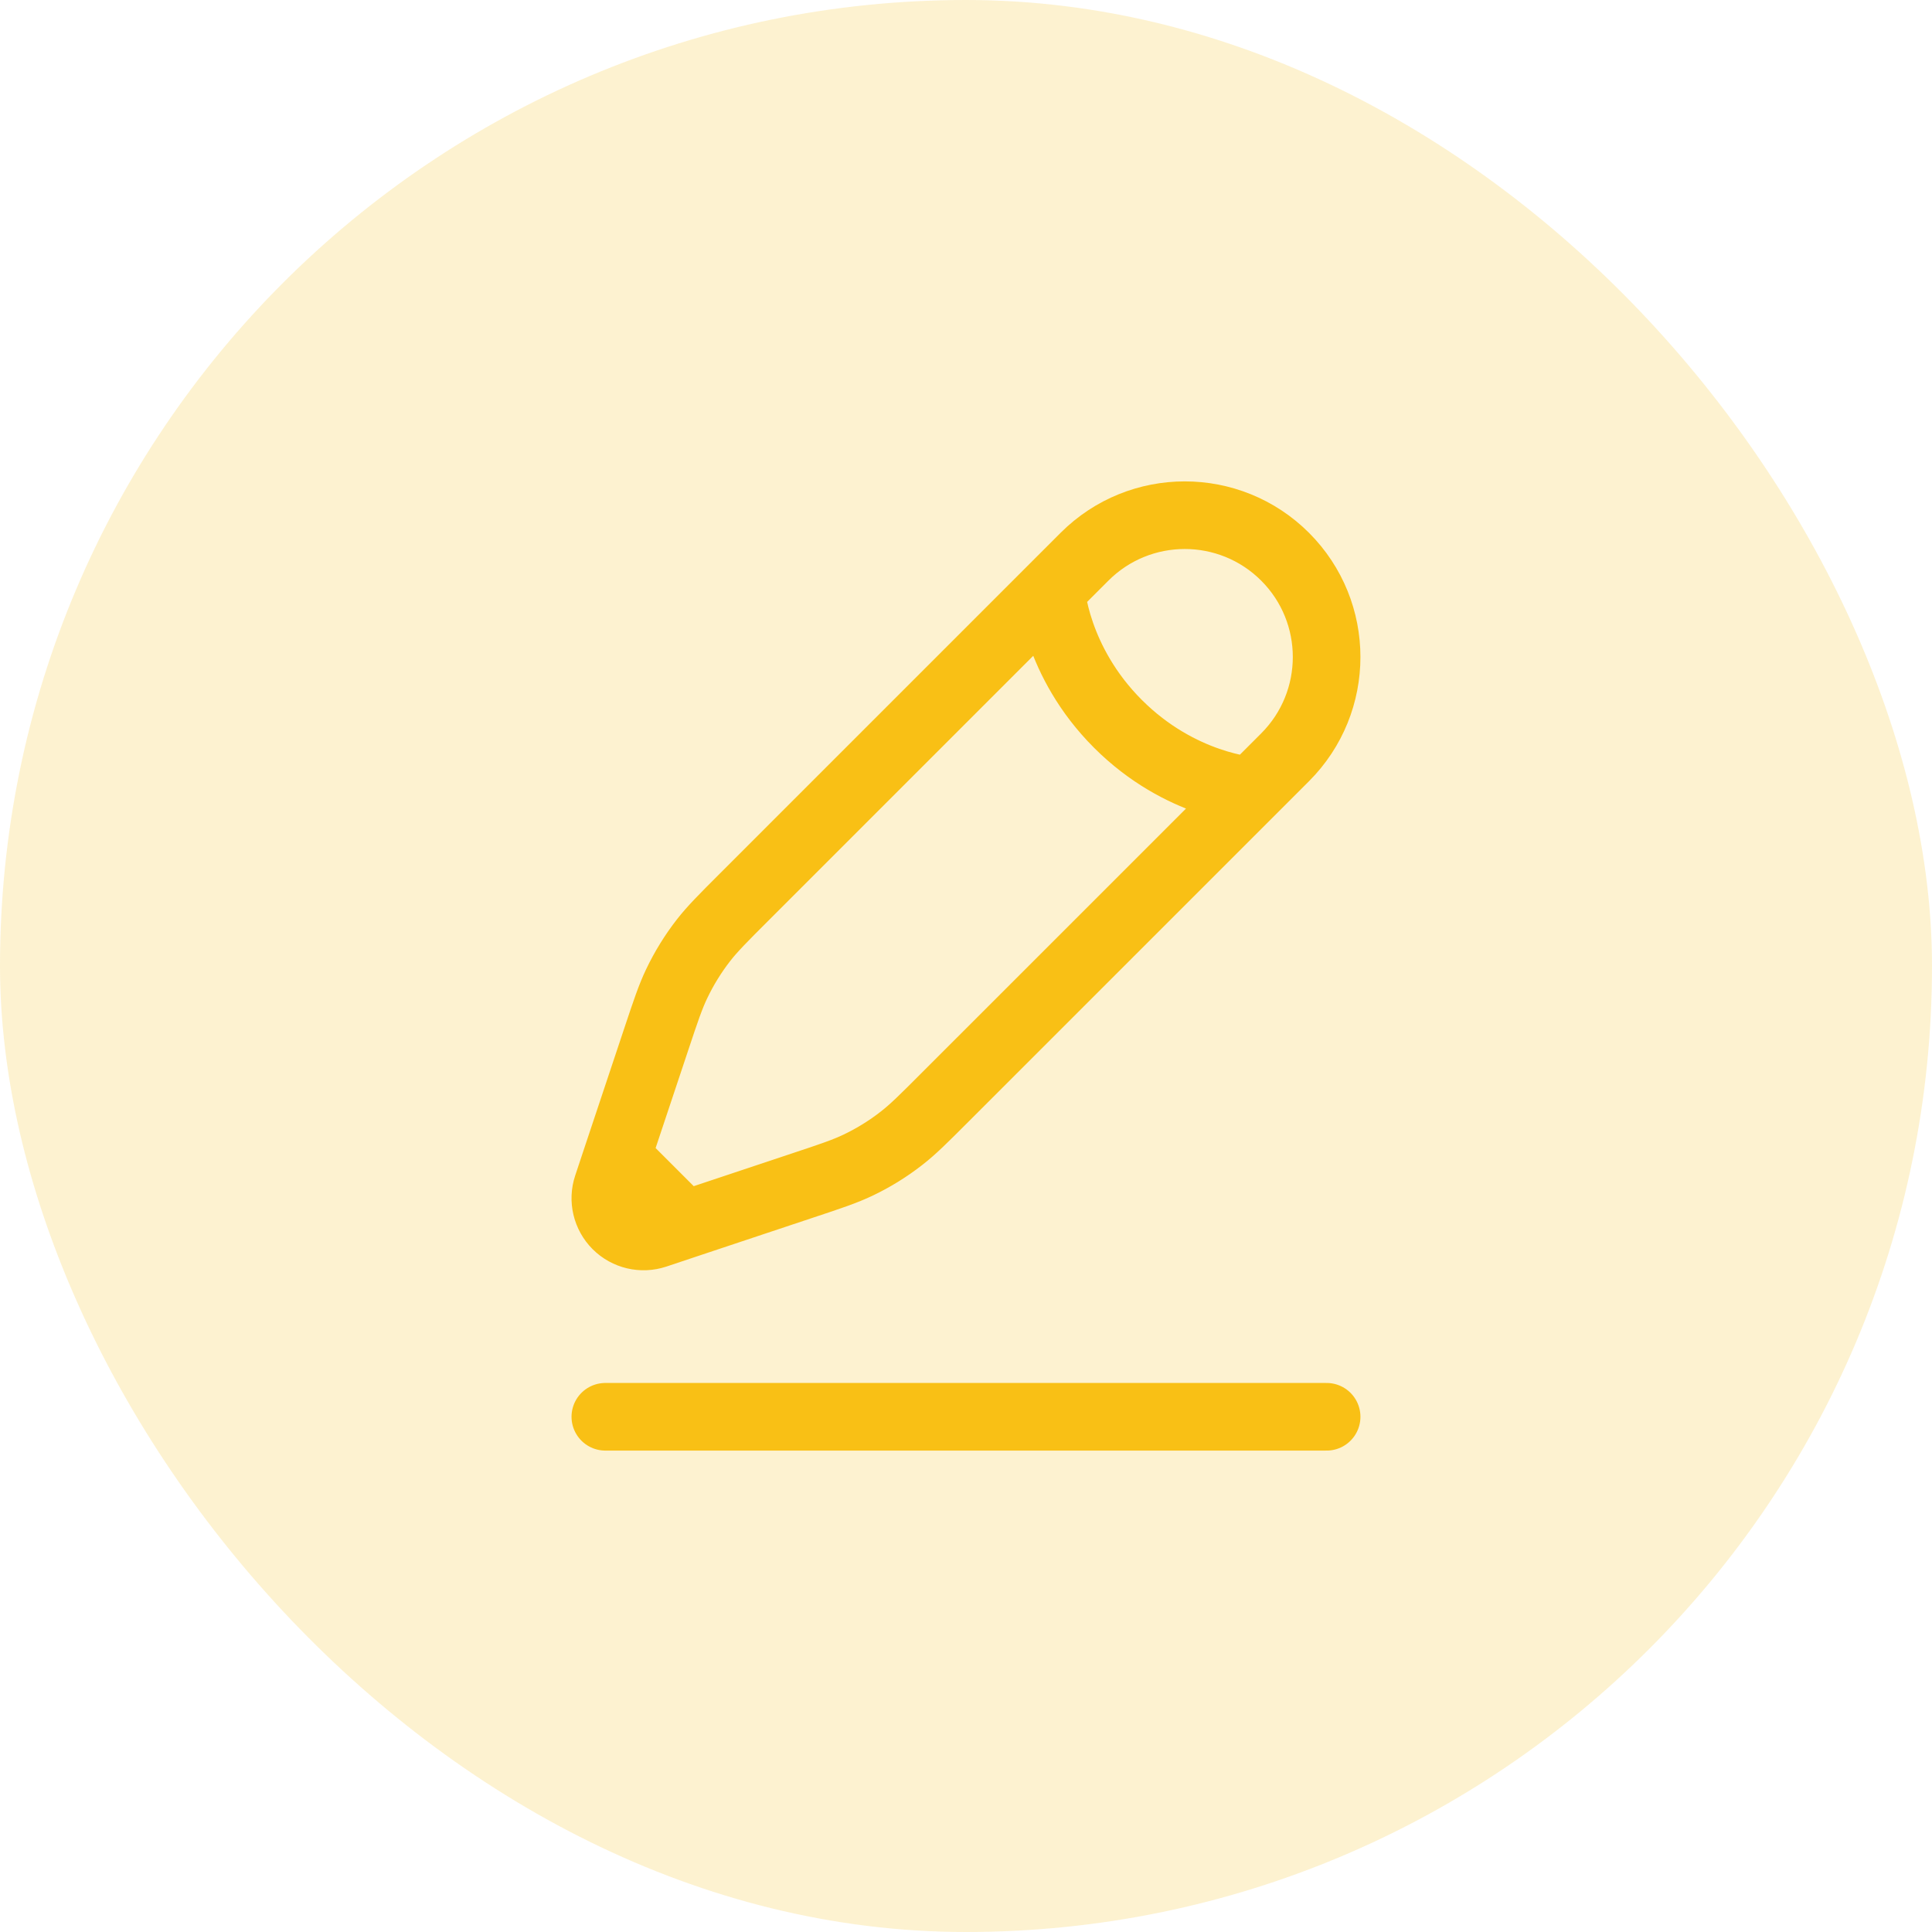 <svg width="50" height="50" viewBox="0 0 50 50" fill="none" xmlns="http://www.w3.org/2000/svg">
<rect width="50" height="50" rx="25" fill="#F9C015" fill-opacity="0.2"/>
<path d="M15.666 36.666H34.333M27.202 15.273L28.067 14.408C29.5 12.975 31.824 12.975 33.258 14.408C34.691 15.841 34.691 18.165 33.258 19.599L32.393 20.464M27.202 15.273C27.202 15.273 27.31 17.111 28.932 18.733C30.554 20.355 32.393 20.464 32.393 20.464M27.202 15.273L19.249 23.226C18.71 23.765 18.441 24.034 18.209 24.331C17.936 24.682 17.702 25.061 17.511 25.462C17.349 25.802 17.228 26.163 16.987 26.886L15.966 29.948M32.393 20.464L24.439 28.417C23.901 28.956 23.631 29.225 23.334 29.456C22.984 29.73 22.605 29.964 22.204 30.155C21.864 30.317 21.503 30.438 20.78 30.678L17.717 31.699M17.717 31.699L16.969 31.949C16.613 32.067 16.221 31.975 15.956 31.71C15.691 31.445 15.598 31.052 15.717 30.697L15.966 29.948M17.717 31.699L15.966 29.948" stroke="#F9C015" stroke-width="1.75" stroke-linecap="round" stroke-linejoin="round"/>
</svg>
